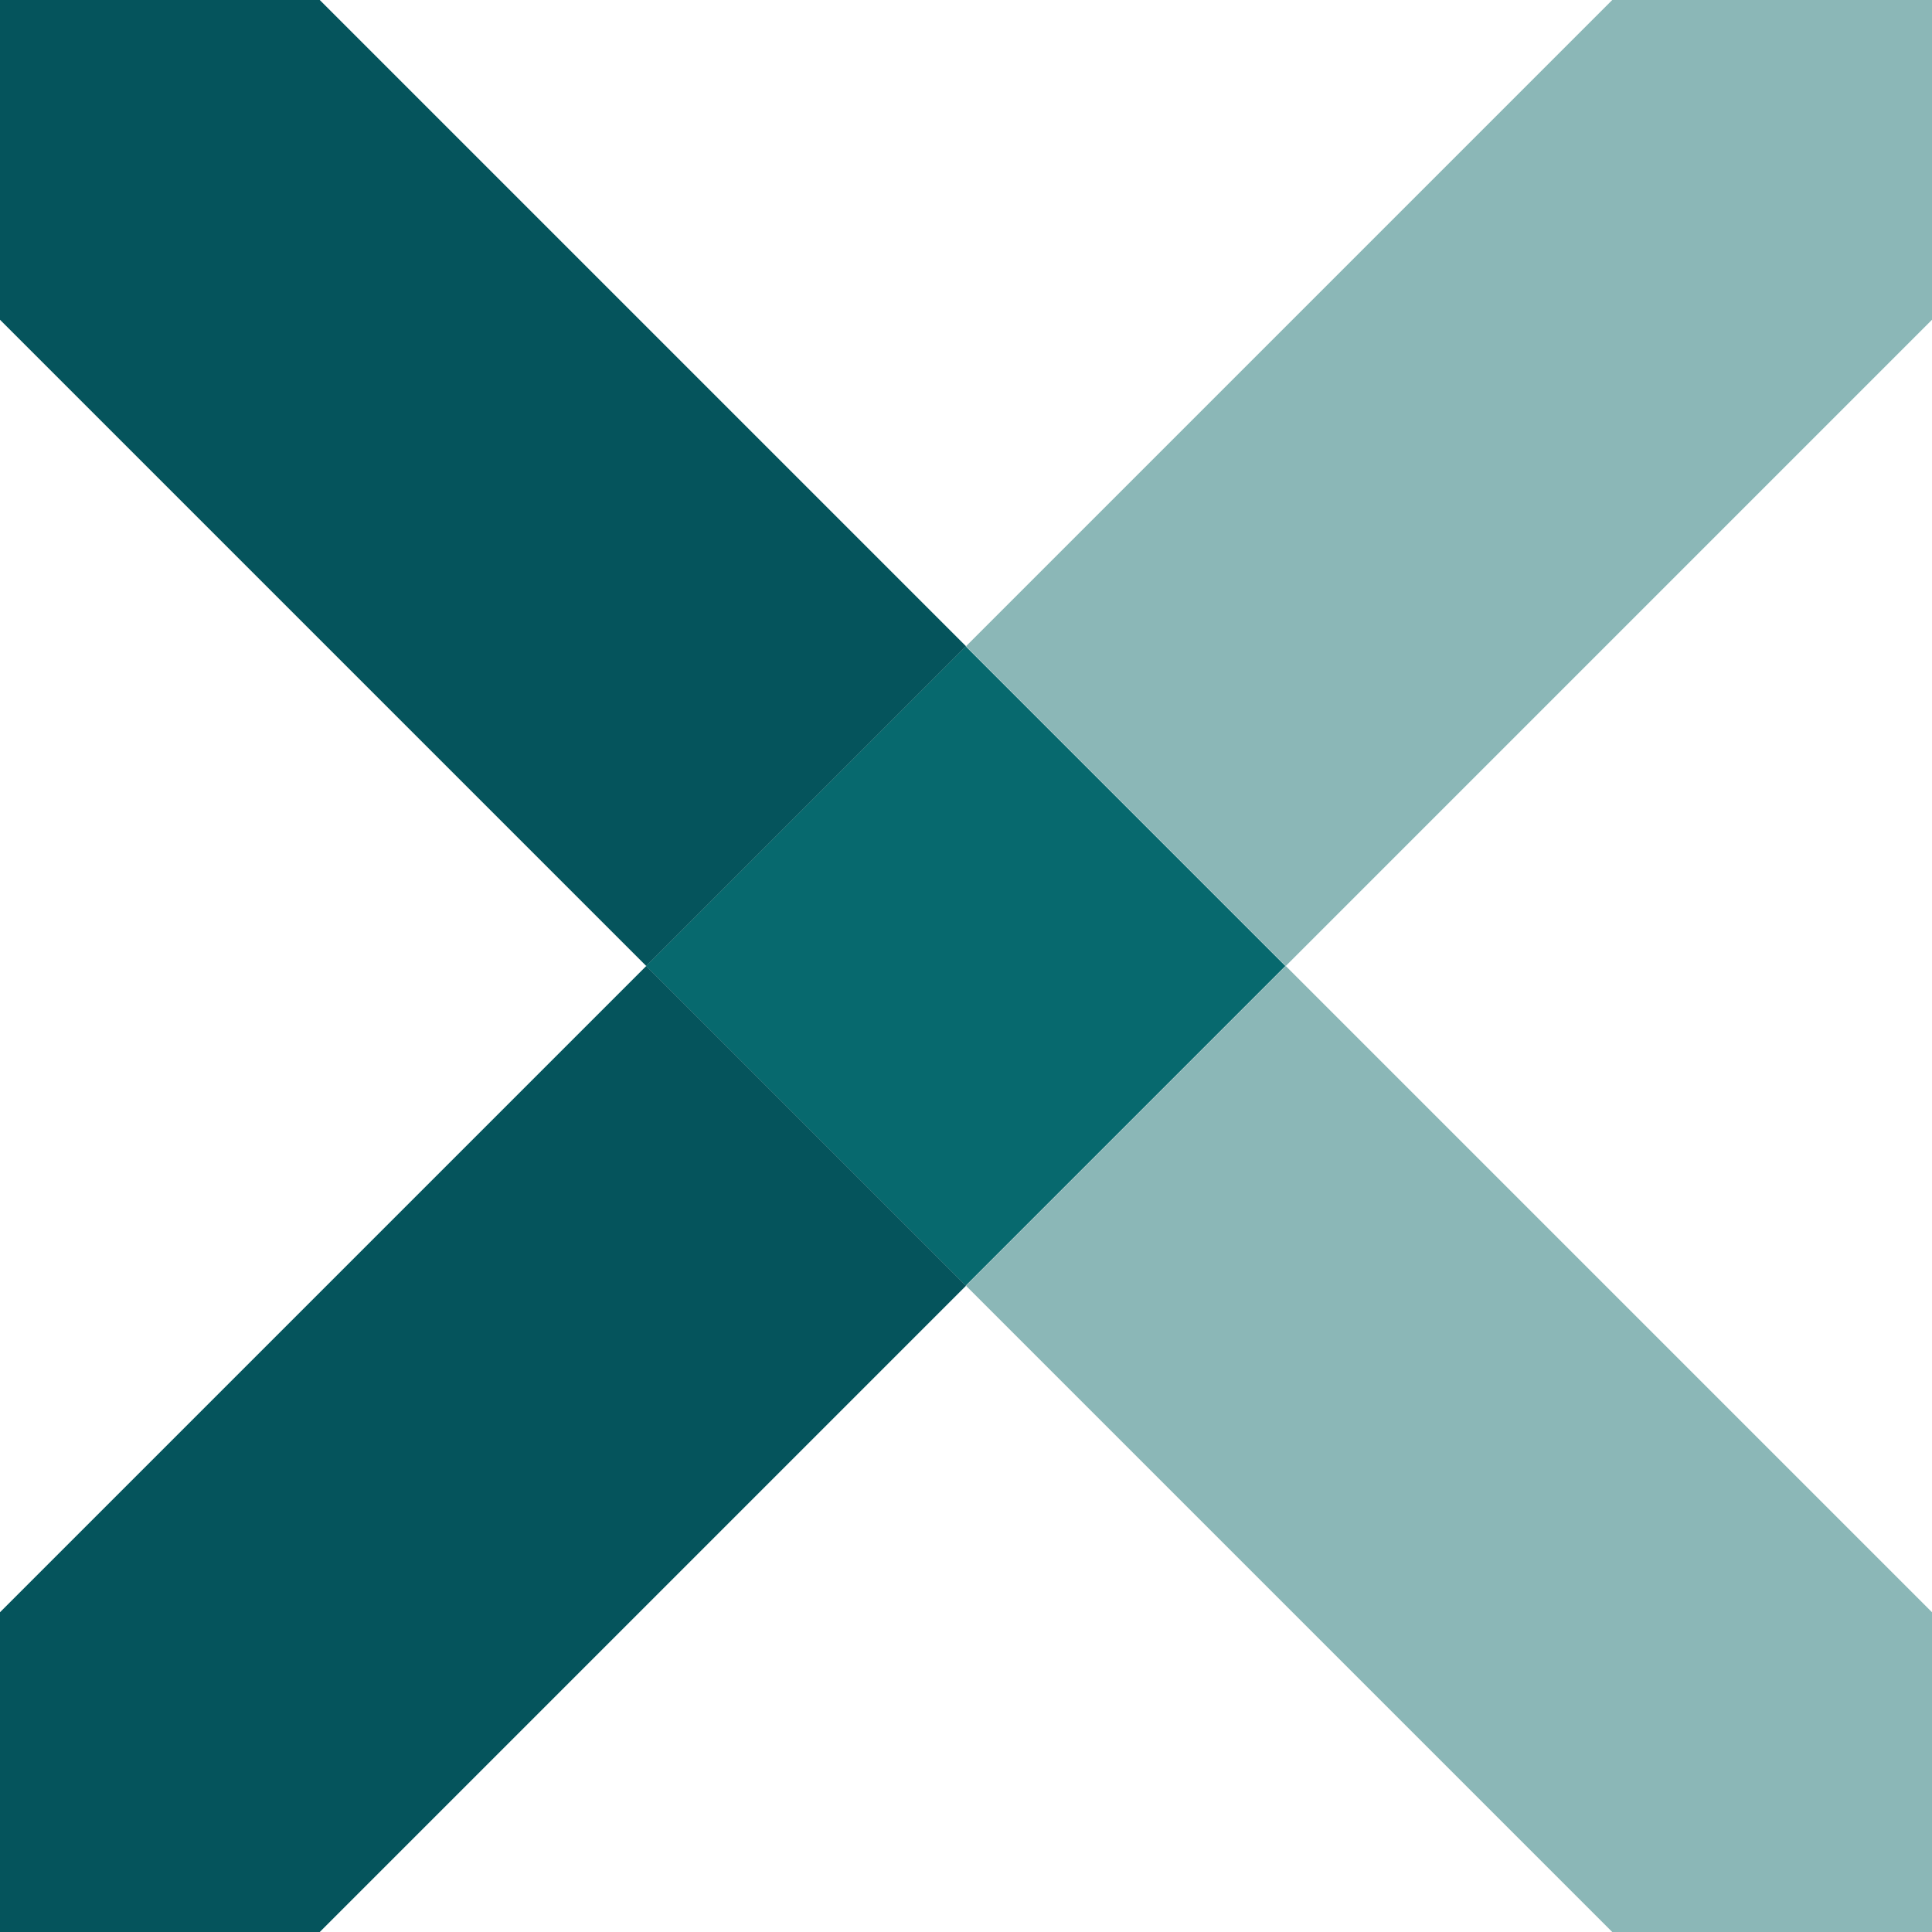 <?xml version="1.0" encoding="utf-8"?>
<!-- Generator: Adobe Illustrator 28.3.0, SVG Export Plug-In . SVG Version: 6.00 Build 0)  -->
<svg version="1.1" id="Layer_1" xmlns="http://www.w3.org/2000/svg" xmlns:xlink="http://www.w3.org/1999/xlink" x="0px" y="0px"
	 viewBox="0 0 16 16" style="enable-background:new 0 0 16 16;" xml:space="preserve">
<style type="text/css">
	.st0{fill:#8BB7B7;}
	.st1{fill:#07696E;}
	.st2{fill:#05545C;}
</style>
<g>
	<g>
		<polygon class="st0" points="13.352,16 16,16 16,13.352 10.648,8 8,10.648 		"/>
		<polygon class="st0" points="16,0 13.352,0 8,5.352 10.648,8 16,2.648 		"/>
		
			<rect x="6.128" y="6.128" transform="matrix(0.707 -0.707 0.707 0.707 -3.314 8)" class="st1" width="3.744" height="3.744"/>
		<polygon class="st2" points="0,13.352 0,16 2.648,16 8,10.648 5.352,8 		"/>
		<polygon class="st2" points="2.648,0 0,0 0,2.648 5.352,8 8,5.352 		"/>
	</g>
</g>
</svg>
